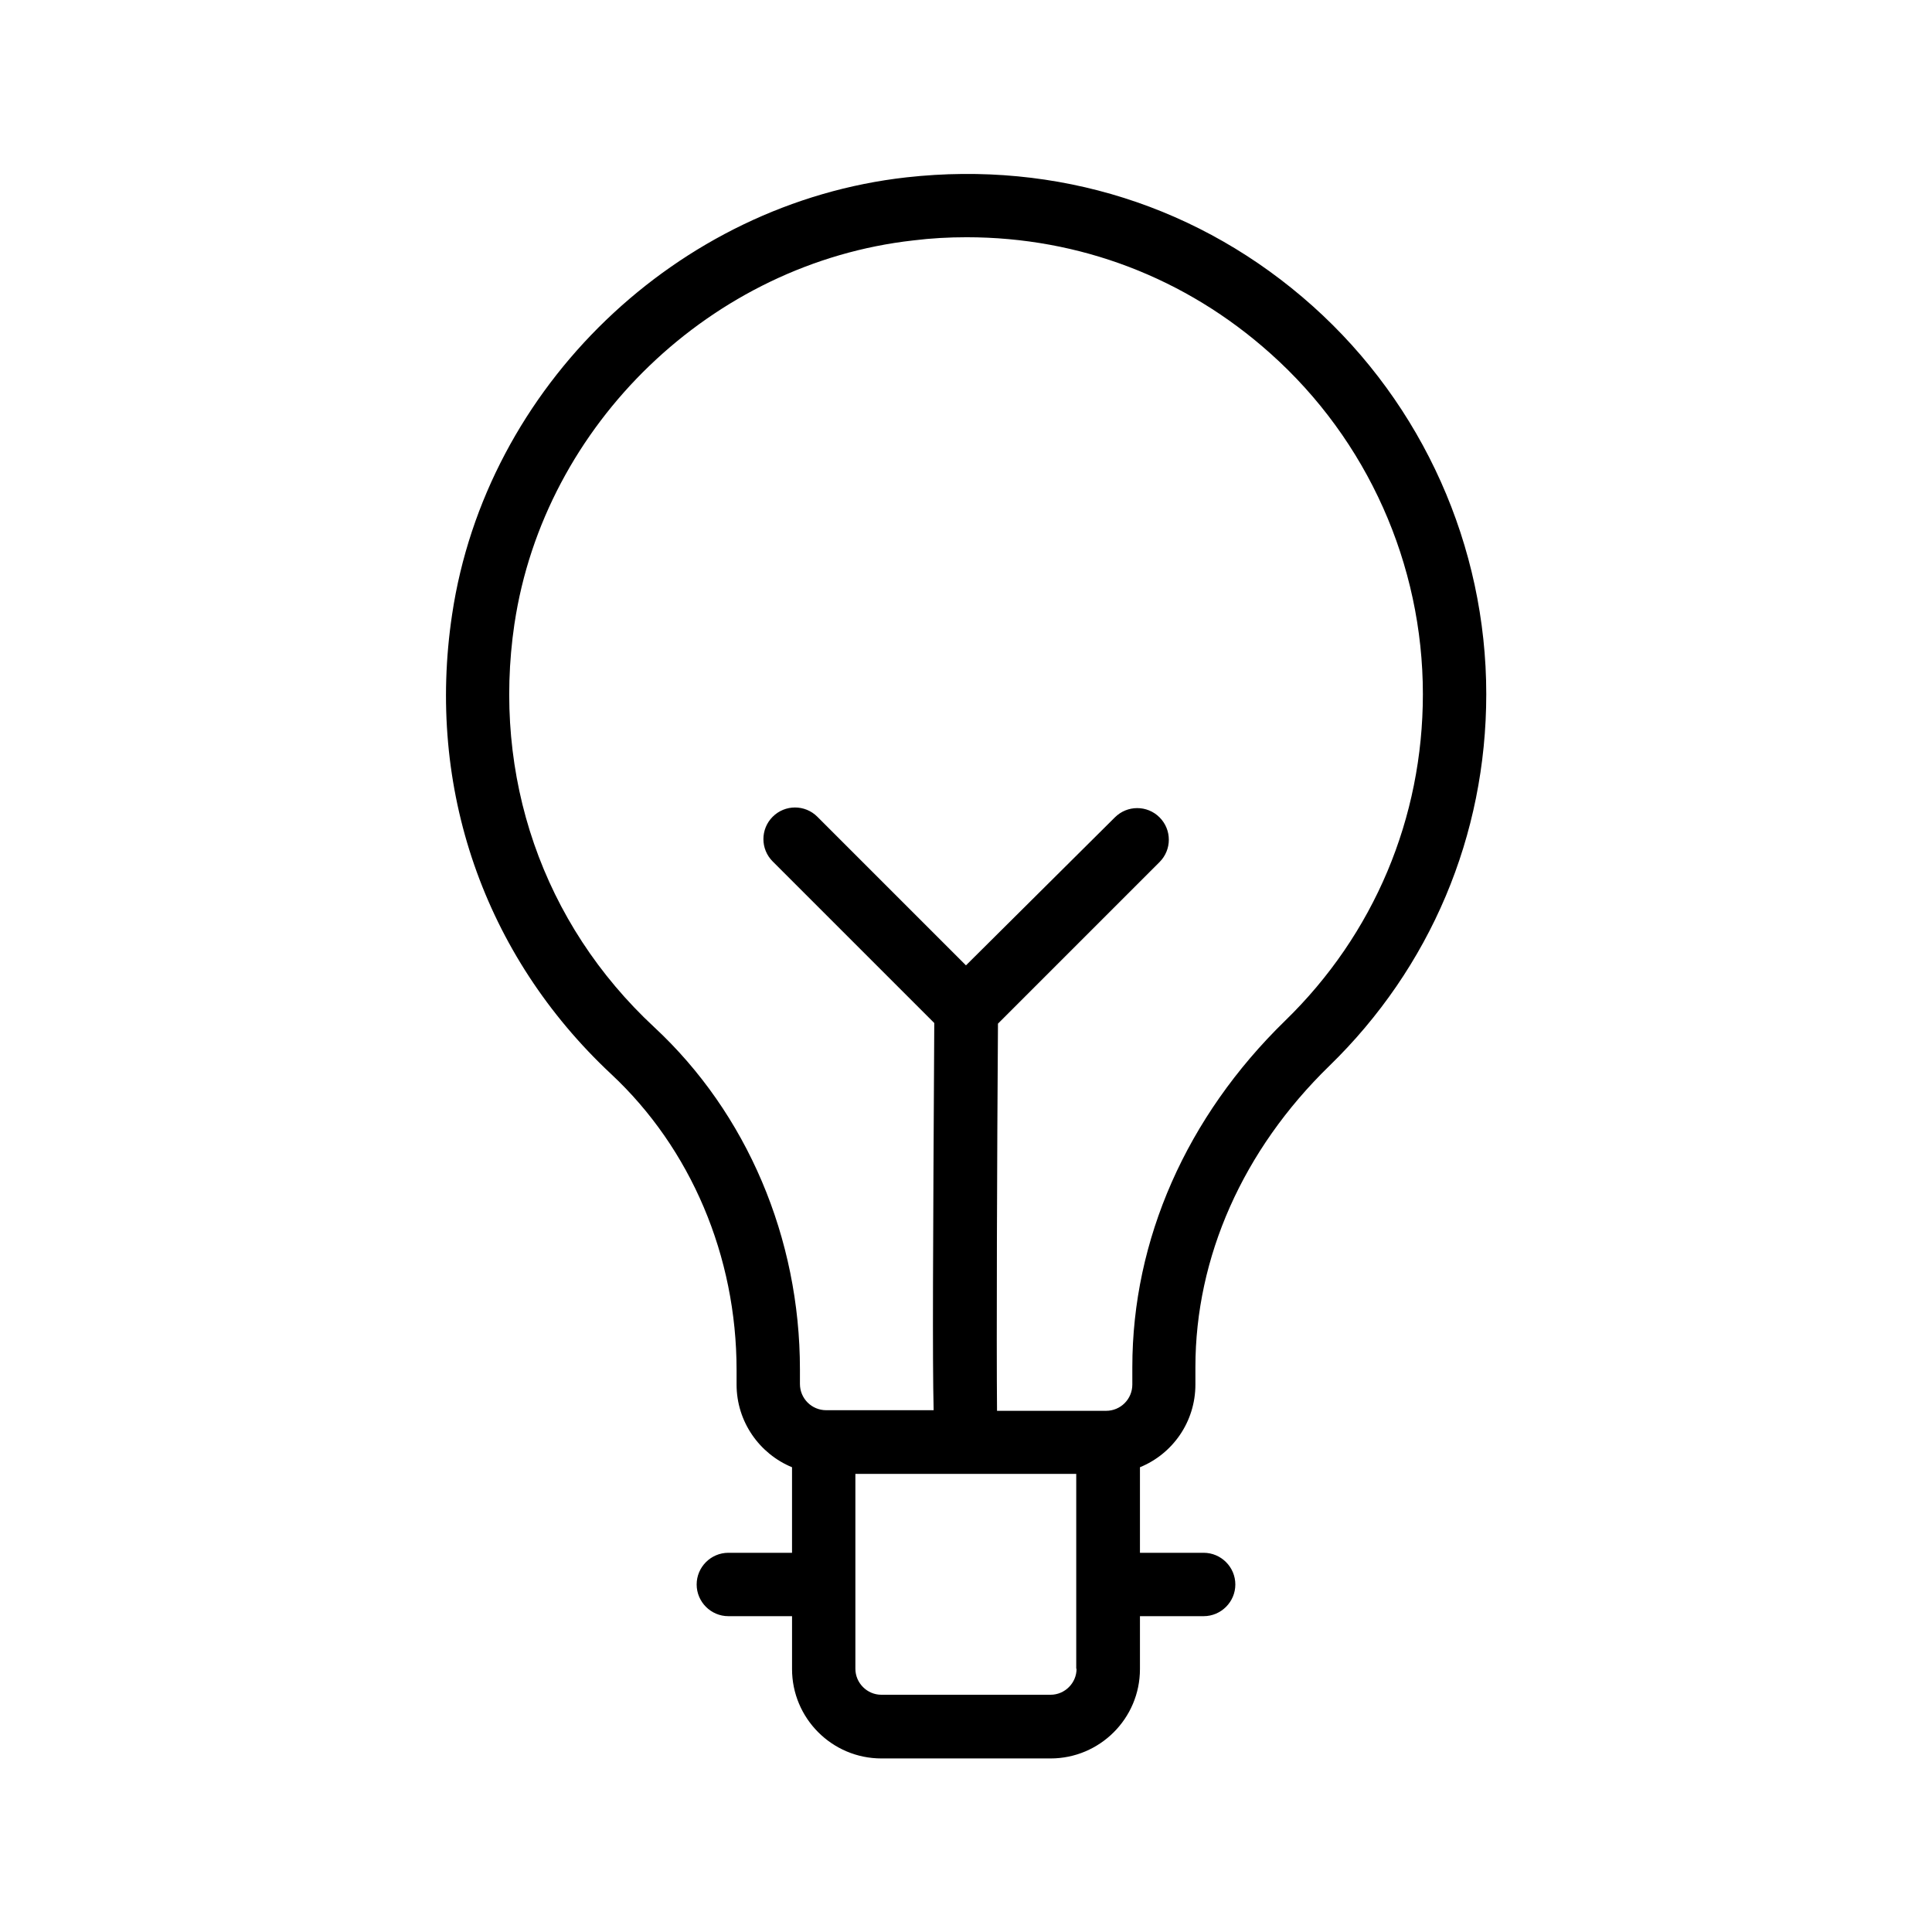 <?xml version="1.0" encoding="UTF-8"?>
<!-- Uploaded to: SVG Repo, www.svgrepo.com, Generator: SVG Repo Mixer Tools -->
<svg fill="#000000" width="800px" height="800px" version="1.1" viewBox="144 144 512 512" xmlns="http://www.w3.org/2000/svg">
 <path d="m305.95 428.63c21.16 19.734 33.25 48.281 33.25 78.426v3.863c0 9.91 6.129 18.391 14.695 21.914v22.672h-16.875c-4.617 0-8.398 3.777-8.398 8.398 0 4.617 3.777 8.398 8.398 8.398h16.879v14.023c0 13.016 10.578 23.68 23.68 23.68h44.84c13.016 0 23.68-10.578 23.68-23.68v-14.023h16.879c4.617 0 8.398-3.777 8.398-8.398 0-4.617-3.777-8.398-8.398-8.398h-16.879v-22.672c8.648-3.527 14.695-12.008 14.695-21.914v-4.617c0-29.137 12.594-57.52 35.434-79.77 26.871-26.113 41.648-61.129 41.648-98.578 0-39.215-16.793-76.664-45.93-102.78-29.641-26.535-67.848-38.625-107.73-34.176-60.793 6.801-111.43 55.504-120.41 115.88-6.891 45.93 8.473 90.266 42.145 121.75zm123.35 157.61c0 3.777-3.106 6.887-6.887 6.887h-44.84c-3.777 0-6.887-3.106-6.887-6.887v-51.641h58.527v51.641zm-148.96-276.93c7.894-52.898 52.312-95.641 105.71-101.6 4.703-0.586 9.406-0.84 14.109-0.84 29.809 0 58.023 10.664 80.527 30.816 25.695 22.922 40.391 55.84 40.391 90.266 0 32.832-12.93 63.648-36.527 86.57-26.113 25.441-40.473 58.023-40.473 91.777v4.617c0 3.863-3.106 6.969-6.969 6.969h-28.887c-0.168-18.473 0-67.176 0.25-102.61l42.824-42.824c3.273-3.273 3.273-8.566 0-11.84-3.273-3.273-8.566-3.273-11.84 0l-39.465 39.219-39.383-39.383c-3.273-3.273-8.566-3.273-11.84 0-3.273 3.273-3.273 8.566 0 11.84l42.824 42.824c-0.336 60.543-0.504 88.922-0.168 102.61h-28.465c-3.863 0-6.969-3.106-6.969-6.969v-3.863c0-34.762-14.023-67.848-38.625-90.688-29.559-27.457-42.992-66.5-37.031-106.89z"/>
</svg>